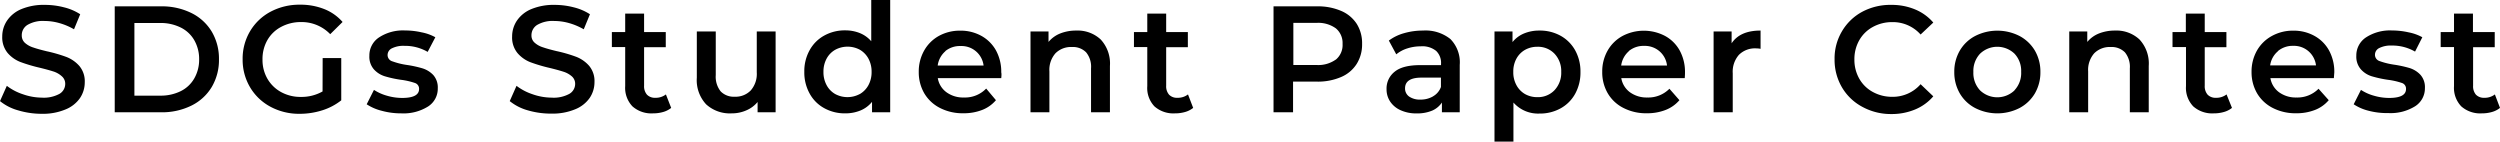 <svg xmlns="http://www.w3.org/2000/svg" viewBox="0 0 512.08 29.02" width="512.08" height="29.02"><g id="レイヤー_2" data-name="レイヤー 2"><g id="design"><path d="M3.7,22.6A10.26,10.26,0,0,1,0,20.71l1.4-3.13A11,11,0,0,0,4.67,19.3,12,12,0,0,0,8.56,20a6.71,6.71,0,0,0,3.61-.77,2.36,2.36,0,0,0,1.19-2.05,2,2,0,0,0-.67-1.53A4.67,4.67,0,0,0,11,14.66c-.68-.22-1.61-.48-2.79-.77a32.4,32.4,0,0,1-4-1.18,6.62,6.62,0,0,1-2.63-1.84A5,5,0,0,1,.46,7.47a5.79,5.79,0,0,1,1-3.27A6.59,6.59,0,0,1,4.39,1.86,11.9,11.9,0,0,1,9.21,1a15.57,15.57,0,0,1,3.9.5,10.81,10.81,0,0,1,3.32,1.42L15.16,6a12.79,12.79,0,0,0-3-1.27,11,11,0,0,0-3-.43,6.23,6.23,0,0,0-3.55.81A2.47,2.47,0,0,0,4.46,7.28,2,2,0,0,0,5.13,8.8a4.58,4.58,0,0,0,1.69.93q1,.35,2.79.78a30,30,0,0,1,4,1.16,6.81,6.81,0,0,1,2.65,1.85,4.86,4.86,0,0,1,1.1,3.34,5.74,5.74,0,0,1-1,3.26,6.59,6.59,0,0,1-3,2.32,12,12,0,0,1-4.83.87A16.76,16.76,0,0,1,3.7,22.6Z"/><path d="M23.5,1.3H33a13.59,13.59,0,0,1,6.17,1.35,10,10,0,0,1,4.19,3.81,10.83,10.83,0,0,1,1.49,5.69,10.8,10.8,0,0,1-1.49,5.69,10,10,0,0,1-4.19,3.81A13.59,13.59,0,0,1,33,23H23.5Zm9.3,18.29a9.21,9.21,0,0,0,4.2-.91,6.52,6.52,0,0,0,2.79-2.61,7.68,7.68,0,0,0,1-3.92,7.71,7.71,0,0,0-1-3.92A6.5,6.5,0,0,0,37,5.63a9.21,9.21,0,0,0-4.2-.92H27.53V19.59Z"/><path d="M66.09,11.9H69.9v8.65A12.08,12.08,0,0,1,66,22.6a15.17,15.17,0,0,1-4.59.71,12.36,12.36,0,0,1-6-1.44,10.7,10.7,0,0,1-4.19-4,11,11,0,0,1-1.52-5.74,11,11,0,0,1,1.52-5.73,10.69,10.69,0,0,1,4.2-4,12.55,12.55,0,0,1,6-1.44,13.15,13.15,0,0,1,5,.9,9.68,9.68,0,0,1,3.75,2.64L67.64,7a8.12,8.12,0,0,0-6-2.48,8.48,8.48,0,0,0-4.08,1,7,7,0,0,0-2.79,2.69,7.79,7.79,0,0,0-1,4,7.67,7.67,0,0,0,1,3.91,7.25,7.25,0,0,0,2.79,2.73,8.21,8.21,0,0,0,4.05,1,8.67,8.67,0,0,0,4.46-1.12Z"/><path d="M78.18,22.69a9.89,9.89,0,0,1-3.07-1.33l1.49-2.95a9.45,9.45,0,0,0,2.68,1.2,11.11,11.11,0,0,0,3.09.45c2.31,0,3.47-.61,3.47-1.83A1.23,1.23,0,0,0,85,17a14.32,14.32,0,0,0-2.83-.65,22.72,22.72,0,0,1-3.33-.72,5,5,0,0,1-2.24-1.41,3.92,3.92,0,0,1-.94-2.8,4.4,4.4,0,0,1,2-3.77,8.94,8.94,0,0,1,5.31-1.41,15.18,15.18,0,0,1,3.41.39,9.37,9.37,0,0,1,2.79,1L87.6,10.63a9.21,9.21,0,0,0-4.74-1.24,5.3,5.3,0,0,0-2.59.51,1.53,1.53,0,0,0-.88,1.35,1.34,1.34,0,0,0,1,1.32,14.94,14.94,0,0,0,2.93.73,23,23,0,0,1,3.25.71,5.13,5.13,0,0,1,2.19,1.37,3.84,3.84,0,0,1,.91,2.72,4.31,4.31,0,0,1-2,3.72,9.48,9.48,0,0,1-5.48,1.4A14.86,14.86,0,0,1,78.18,22.69Z"/><path d="M108.11,22.6a10.26,10.26,0,0,1-3.7-1.89l1.39-3.13a11.22,11.22,0,0,0,3.27,1.72A12,12,0,0,0,113,20a6.68,6.68,0,0,0,3.61-.77,2.35,2.35,0,0,0,1.2-2.05,2,2,0,0,0-.67-1.53,4.75,4.75,0,0,0-1.69-.95c-.68-.22-1.61-.48-2.79-.77a32.4,32.4,0,0,1-4-1.18A6.65,6.65,0,0,1,106,10.87a5,5,0,0,1-1.1-3.4,5.79,5.79,0,0,1,1-3.27,6.62,6.62,0,0,1,2.94-2.34A11.93,11.93,0,0,1,113.61,1a15.58,15.58,0,0,1,3.91.5,10.81,10.81,0,0,1,3.32,1.42L119.57,6a13.17,13.17,0,0,0-3-1.27,11.11,11.11,0,0,0-3-.43,6.27,6.27,0,0,0-3.55.81,2.48,2.48,0,0,0-1.16,2.13,1.92,1.92,0,0,0,.67,1.52,4.5,4.5,0,0,0,1.69.93q1,.35,2.79.78a29.33,29.33,0,0,1,4,1.16,6.77,6.77,0,0,1,2.66,1.85,4.86,4.86,0,0,1,1.1,3.34,5.74,5.74,0,0,1-1,3.26,6.59,6.59,0,0,1-3,2.32,12,12,0,0,1-4.84.87A16.74,16.74,0,0,1,108.11,22.6Z"/><path d="M137.48,22.1a4.59,4.59,0,0,1-1.65.84,7.39,7.39,0,0,1-2.07.28,5.83,5.83,0,0,1-4.21-1.43,5.48,5.48,0,0,1-1.49-4.15v-8h-2.73V6.57h2.73V2.79h3.87V6.57h4.44v3.1h-4.44v7.88a2.62,2.62,0,0,0,.59,1.84,2.24,2.24,0,0,0,1.71.64,3.38,3.38,0,0,0,2.17-.69Z"/><path d="M158.87,6.45V23h-3.69V20.89a6.06,6.06,0,0,1-2.32,1.72,7.36,7.36,0,0,1-3,.61,7.19,7.19,0,0,1-5.22-1.85,7.26,7.26,0,0,1-1.91-5.47V6.45h3.88v8.93a4.8,4.8,0,0,0,1,3.33,3.72,3.72,0,0,0,2.87,1.1,4.32,4.32,0,0,0,3.3-1.29,5.13,5.13,0,0,0,1.23-3.7V6.45Z"/><path d="M182.34,0V23h-3.72V20.86a5.93,5.93,0,0,1-2.37,1.77,8.07,8.07,0,0,1-3.12.59,8.64,8.64,0,0,1-4.29-1.06,7.48,7.48,0,0,1-3-3,8.87,8.87,0,0,1-1.09-4.45,8.79,8.79,0,0,1,1.09-4.43,7.56,7.56,0,0,1,3-3,8.64,8.64,0,0,1,4.29-1.06,7.91,7.91,0,0,1,3,.56,6.14,6.14,0,0,1,2.33,1.67V0Zm-6.23,19.27a4.7,4.7,0,0,0,1.77-1.82,5.57,5.57,0,0,0,.65-2.73,5.55,5.55,0,0,0-.65-2.72,4.7,4.7,0,0,0-1.77-1.82,5.32,5.32,0,0,0-5,0A4.56,4.56,0,0,0,169.32,12a5.55,5.55,0,0,0-.65,2.72,5.57,5.57,0,0,0,.65,2.73,4.56,4.56,0,0,0,1.77,1.82,5.32,5.32,0,0,0,5,0Z"/><path d="M205.09,16h-13a4.47,4.47,0,0,0,1.78,2.9,5.79,5.79,0,0,0,3.58,1.07A6,6,0,0,0,202,18.14L204,20.52a7,7,0,0,1-2.82,2,10.38,10.38,0,0,1-3.84.68,10.16,10.16,0,0,1-4.81-1.09,7.86,7.86,0,0,1-3.21-3,8.57,8.57,0,0,1-1.13-4.39,8.68,8.68,0,0,1,1.1-4.35,7.77,7.77,0,0,1,3-3,8.87,8.87,0,0,1,4.41-1.09,8.7,8.7,0,0,1,4.32,1.07,7.64,7.64,0,0,1,3,3,9.13,9.13,0,0,1,1.07,4.48C205.16,15.09,205.14,15.47,205.09,16Zm-11.45-5.5a4.66,4.66,0,0,0-1.57,2.93h9.4a4.54,4.54,0,0,0-4.68-4A4.71,4.71,0,0,0,193.64,10.46Z"/><path d="M225.46,8.09a7.23,7.23,0,0,1,1.89,5.43V23h-3.87V14a4.63,4.63,0,0,0-1-3.27,3.78,3.78,0,0,0-2.91-1.1,4.47,4.47,0,0,0-3.38,1.29,5.11,5.11,0,0,0-1.24,3.7V23h-3.87V6.45h3.69V8.59a6,6,0,0,1,2.41-1.74,8.77,8.77,0,0,1,3.29-.59A6.9,6.9,0,0,1,225.46,8.09Z"/><path d="M244.4,22.1a4.64,4.64,0,0,1-1.66.84,7.27,7.27,0,0,1-2.06.28,5.83,5.83,0,0,1-4.21-1.43A5.45,5.45,0,0,1,235,17.64v-8h-2.73V6.57H235V2.79h3.87V6.57h4.44v3.1h-4.44v7.88a2.62,2.62,0,0,0,.59,1.84,2.22,2.22,0,0,0,1.71.64,3.38,3.38,0,0,0,2.17-.69Z"/><path d="M274.7,2.23a7.09,7.09,0,0,1,3.21,2.67A7.41,7.41,0,0,1,279,9a7.45,7.45,0,0,1-1.12,4.11,7,7,0,0,1-3.21,2.68,12,12,0,0,1-4.91.93h-4.9V23h-4V1.3h8.93A12,12,0,0,1,274.7,2.23Zm-1.1,10A3.87,3.87,0,0,0,275,9a3.89,3.89,0,0,0-1.37-3.19,6.15,6.15,0,0,0-4-1.12h-4.71v8.62h4.71A6.15,6.15,0,0,0,273.6,12.21Z"/><path d="M297.09,8A6.78,6.78,0,0,1,299,13.3V23h-3.65V21a4.63,4.63,0,0,1-2,1.66,7.91,7.91,0,0,1-3.17.57,7.71,7.71,0,0,1-3.26-.64,5,5,0,0,1-2.15-1.76,4.48,4.48,0,0,1-.76-2.56,4.37,4.37,0,0,1,1.66-3.58q1.65-1.35,5.22-1.35h4.28v-.25a3.38,3.38,0,0,0-1-2.66A4.48,4.48,0,0,0,291,9.49a8.92,8.92,0,0,0-2.75.43A6.69,6.69,0,0,0,286,11.13l-1.52-2.82a9.47,9.47,0,0,1,3.14-1.52,13.92,13.92,0,0,1,3.87-.53A8.13,8.13,0,0,1,297.09,8Zm-3.54,11.72a3.59,3.59,0,0,0,1.6-1.91V15.9h-4c-2.23,0-3.35.74-3.35,2.2a2,2,0,0,0,.84,1.68,3.85,3.85,0,0,0,2.32.62A5,5,0,0,0,293.55,19.73Z"/><path d="M319.65,7.32a7.65,7.65,0,0,1,3,3,8.89,8.89,0,0,1,1.08,4.43,9,9,0,0,1-1.08,4.45,7.57,7.57,0,0,1-3,3,8.7,8.7,0,0,1-4.32,1.06A6.71,6.71,0,0,1,310,21v8h-3.88V6.45h3.69V8.62a5.93,5.93,0,0,1,2.37-1.77,8.07,8.07,0,0,1,3.12-.59A8.7,8.7,0,0,1,319.65,7.32Zm-1.24,11.16a5.19,5.19,0,0,0,1.38-3.76A5.16,5.16,0,0,0,318.41,11a4.67,4.67,0,0,0-3.51-1.42,5.07,5.07,0,0,0-2.52.63A4.6,4.6,0,0,0,310.62,12a5.45,5.45,0,0,0-.65,2.72,5.46,5.46,0,0,0,.65,2.73,4.6,4.6,0,0,0,1.76,1.82,5.07,5.07,0,0,0,2.52.63A4.67,4.67,0,0,0,318.41,18.48Z"/><path d="M345.09,16h-13a4.51,4.51,0,0,0,1.78,2.9,5.81,5.81,0,0,0,3.58,1.07,6.07,6.07,0,0,0,4.5-1.79L344,20.52a7.1,7.1,0,0,1-2.83,2,10.31,10.31,0,0,1-3.84.68,10.11,10.11,0,0,1-4.8-1.09,7.74,7.74,0,0,1-3.21-3,8.47,8.47,0,0,1-1.13-4.39,8.58,8.58,0,0,1,1.1-4.35,7.77,7.77,0,0,1,3.05-3,9.36,9.36,0,0,1,8.73,0,7.55,7.55,0,0,1,3,3,9.13,9.13,0,0,1,1.07,4.48Q345.15,15.23,345.09,16Zm-11.46-5.5a4.69,4.69,0,0,0-1.56,2.93h9.39a4.51,4.51,0,0,0-1.52-2.91,4.58,4.58,0,0,0-3.16-1.12A4.71,4.71,0,0,0,333.63,10.46Z"/><path d="M360.62,6.26V10a5.07,5.07,0,0,0-.9-.09,4.65,4.65,0,0,0-3.53,1.32A5.22,5.22,0,0,0,354.92,15v8H351V6.45h3.69V8.87Q356.41,6.26,360.62,6.26Z"/><path d="M381.44,21.87a10.62,10.62,0,0,1-4.16-4,11.1,11.1,0,0,1-1.5-5.74,10.86,10.86,0,0,1,1.52-5.73,10.67,10.67,0,0,1,4.17-4A12.19,12.19,0,0,1,387.4,1a12.4,12.4,0,0,1,4.87.93A9.87,9.87,0,0,1,396,4.62l-2.6,2.45a7.59,7.59,0,0,0-5.8-2.54,8.14,8.14,0,0,0-4,1,7.05,7.05,0,0,0-2.76,2.71,7.82,7.82,0,0,0-1,3.94,7.82,7.82,0,0,0,1,3.94,7,7,0,0,0,2.76,2.71,8.14,8.14,0,0,0,4,1,7.55,7.55,0,0,0,5.8-2.58l2.6,2.48a9.86,9.86,0,0,1-3.74,2.7,12.45,12.45,0,0,1-4.88.93A12.19,12.19,0,0,1,381.44,21.87Z"/><path d="M404.58,22.13a7.83,7.83,0,0,1-3.15-3,8.57,8.57,0,0,1-1.13-4.39,8.52,8.52,0,0,1,1.13-4.37,7.85,7.85,0,0,1,3.15-3,10,10,0,0,1,9.08,0,8,8,0,0,1,3.15,3,8.52,8.52,0,0,1,1.13,4.37,8.57,8.57,0,0,1-1.13,4.39,8,8,0,0,1-3.15,3,10,10,0,0,1-9.08,0Zm8.06-3.65A5.15,5.15,0,0,0,414,14.72,5.13,5.13,0,0,0,412.64,11a5.1,5.1,0,0,0-7.06,0,5.16,5.16,0,0,0-1.37,3.75,5.18,5.18,0,0,0,1.37,3.76,5.1,5.1,0,0,0,7.06,0Z"/><path d="M438.24,8.09a7.23,7.23,0,0,1,1.89,5.43V23h-3.87V14a4.68,4.68,0,0,0-1-3.27,3.82,3.82,0,0,0-2.92-1.1,4.48,4.48,0,0,0-3.38,1.29,5.15,5.15,0,0,0-1.24,3.7V23h-3.87V6.45h3.69V8.59a6,6,0,0,1,2.41-1.74,8.8,8.8,0,0,1,3.29-.59A6.9,6.9,0,0,1,438.24,8.09Z"/><path d="M457.18,22.1a4.56,4.56,0,0,1-1.66.84,7.27,7.27,0,0,1-2.06.28,5.83,5.83,0,0,1-4.21-1.43,5.48,5.48,0,0,1-1.49-4.15v-8H445V6.57h2.73V2.79h3.87V6.57h4.44v3.1h-4.44v7.88a2.62,2.62,0,0,0,.59,1.84,2.24,2.24,0,0,0,1.71.64,3.38,3.38,0,0,0,2.17-.69Z"/><path d="M478.05,16h-13a4.51,4.51,0,0,0,1.78,2.9,5.81,5.81,0,0,0,3.58,1.07,6.07,6.07,0,0,0,4.5-1.79L477,20.52a7,7,0,0,1-2.82,2,10.35,10.35,0,0,1-3.84.68,10.18,10.18,0,0,1-4.81-1.09,7.86,7.86,0,0,1-3.21-3,8.57,8.57,0,0,1-1.13-4.39,8.68,8.68,0,0,1,1.1-4.35,7.79,7.79,0,0,1,3.06-3,8.84,8.84,0,0,1,4.4-1.09,8.7,8.7,0,0,1,4.32,1.07,7.57,7.57,0,0,1,3,3,9.13,9.13,0,0,1,1.07,4.48Q478.11,15.23,478.05,16Zm-11.46-5.5A4.6,4.6,0,0,0,465,13.39h9.39a4.54,4.54,0,0,0-4.68-4A4.71,4.71,0,0,0,466.59,10.46Z"/><path d="M485.18,22.69a9.79,9.79,0,0,1-3.07-1.33l1.49-2.95a9.33,9.33,0,0,0,2.68,1.2,11.09,11.09,0,0,0,3.08.45c2.32,0,3.47-.61,3.47-1.83A1.22,1.22,0,0,0,492,17a14.46,14.46,0,0,0-2.84-.65,23.32,23.32,0,0,1-3.33-.72,4.94,4.94,0,0,1-2.23-1.41,3.92,3.92,0,0,1-.95-2.8,4.42,4.42,0,0,1,2-3.77,9,9,0,0,1,5.32-1.41,15.32,15.32,0,0,1,3.41.39,9.47,9.47,0,0,1,2.79,1l-1.49,2.94a9.26,9.26,0,0,0-4.74-1.24,5.27,5.27,0,0,0-2.59.51,1.53,1.53,0,0,0-.88,1.35,1.35,1.35,0,0,0,.94,1.32,15.13,15.13,0,0,0,2.93.73,23.18,23.18,0,0,1,3.26.71,5.15,5.15,0,0,1,2.18,1.37,3.79,3.79,0,0,1,.92,2.72,4.33,4.33,0,0,1-2,3.72,9.49,9.49,0,0,1-5.49,1.4A14.84,14.84,0,0,1,485.18,22.69Z"/><path d="M512.08,22.1a4.59,4.59,0,0,1-1.65.84,7.39,7.39,0,0,1-2.07.28,5.85,5.85,0,0,1-4.21-1.43,5.48,5.48,0,0,1-1.49-4.15v-8h-2.73V6.57h2.73V2.79h3.88V6.57H511v3.1h-4.43v7.88a2.62,2.62,0,0,0,.58,1.84,2.25,2.25,0,0,0,1.71.64,3.38,3.38,0,0,0,2.17-.69Z"/></g></g></svg>